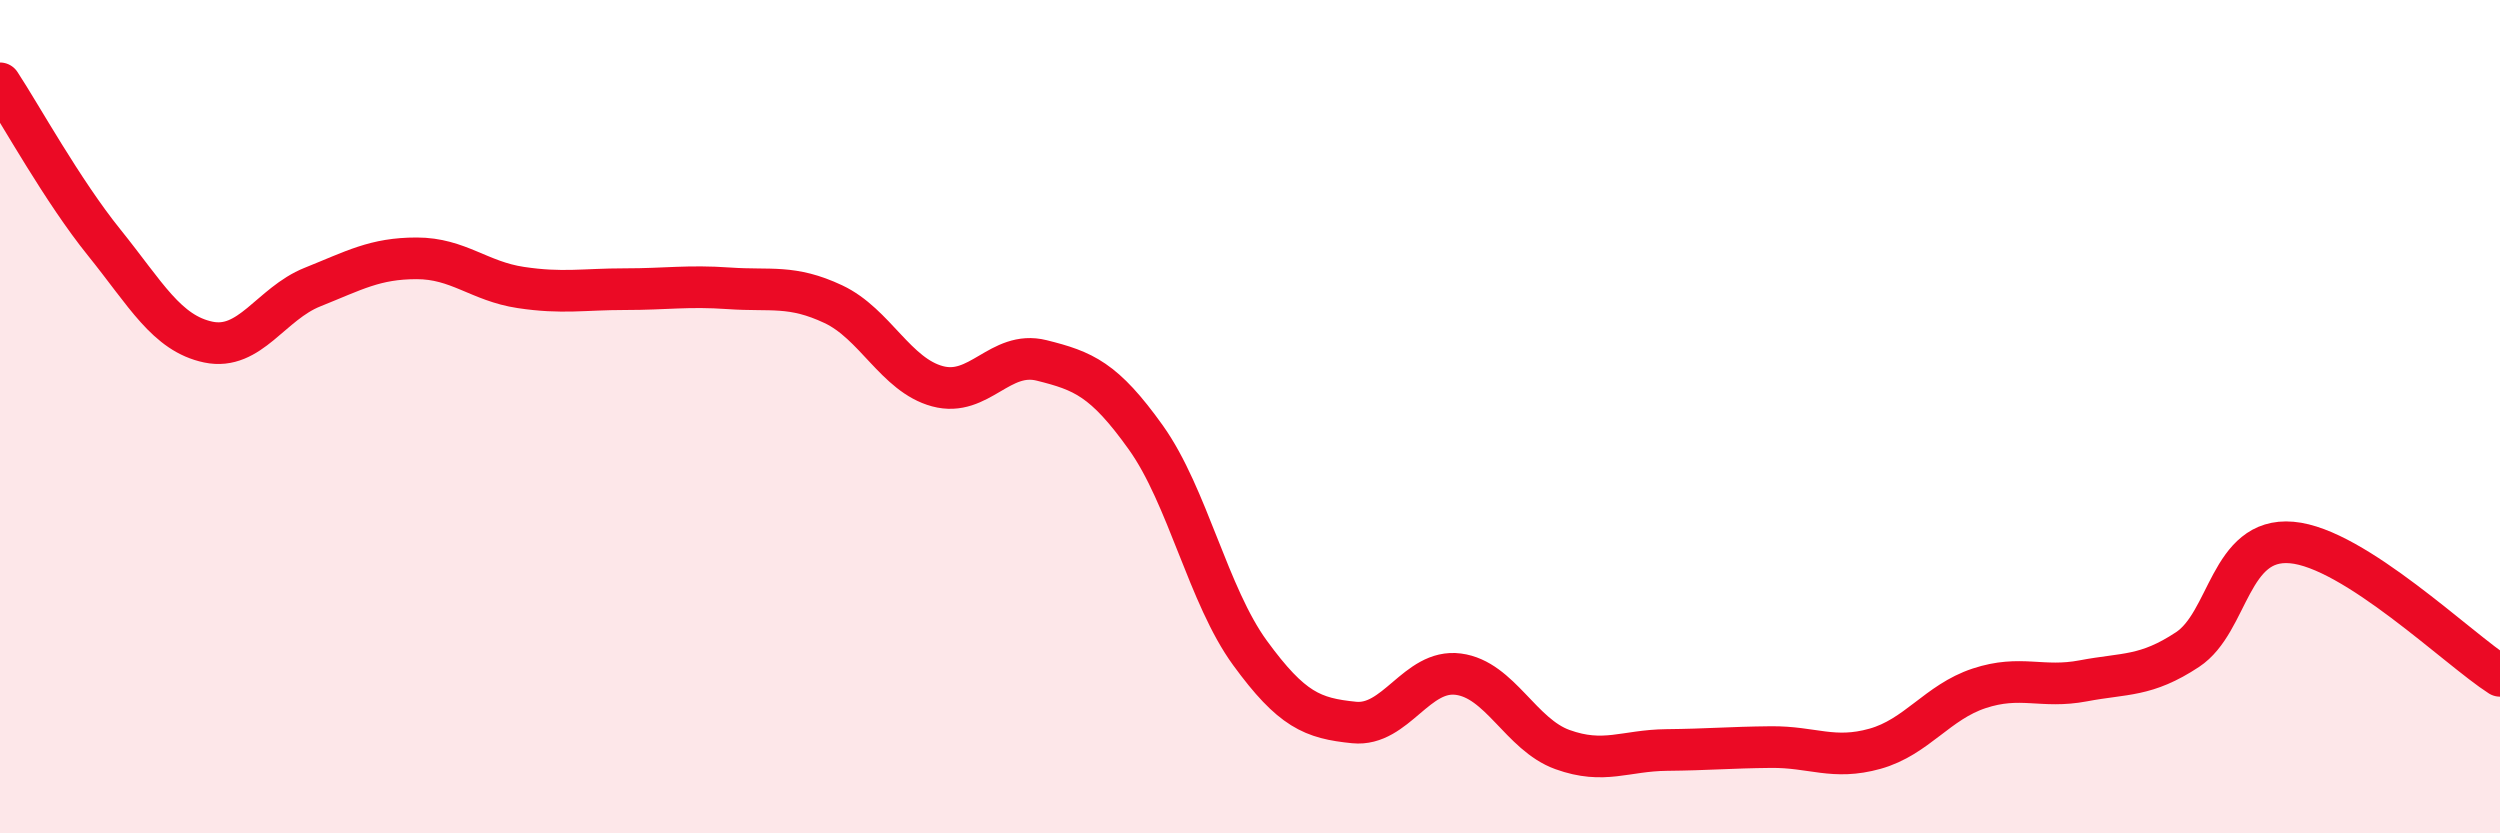 
    <svg width="60" height="20" viewBox="0 0 60 20" xmlns="http://www.w3.org/2000/svg">
      <path
        d="M 0,2 C 0.5,2.76 1.5,4.58 2.5,5.82 C 3.5,7.06 4,8 5,8.21 C 6,8.42 6.5,7.29 7.5,6.89 C 8.5,6.49 9,6.2 10,6.2 C 11,6.2 11.5,6.75 12.5,6.9 C 13.5,7.05 14,6.94 15,6.94 C 16,6.94 16.5,6.85 17.5,6.92 C 18.5,6.99 19,6.83 20,7.3 C 21,7.77 21.5,9 22.5,9.27 C 23.5,9.54 24,8.4 25,8.65 C 26,8.9 26.5,9.1 27.5,10.5 C 28.5,11.9 29,14.3 30,15.67 C 31,17.04 31.5,17.24 32.5,17.34 C 33.5,17.44 34,16.05 35,16.18 C 36,16.31 36.5,17.63 37.5,17.99 C 38.5,18.35 39,18.01 40,18 C 41,17.99 41.5,17.94 42.5,17.93 C 43.5,17.92 44,18.25 45,17.97 C 46,17.69 46.5,16.85 47.5,16.52 C 48.5,16.19 49,16.53 50,16.34 C 51,16.15 51.5,16.25 52.5,15.59 C 53.5,14.93 53.5,12.89 55,13.02 C 56.5,13.15 59,15.58 60,16.22L60 20L0 20Z"
        fill="#EB0A25"
        opacity="0.1"
        stroke-linecap="round"
        stroke-linejoin="round"
      />
      <path
        d="M 0,2 C 0.5,2.76 1.5,4.58 2.5,5.82 C 3.5,7.06 4,8 5,8.21 C 6,8.42 6.5,7.29 7.5,6.89 C 8.5,6.49 9,6.2 10,6.2 C 11,6.2 11.5,6.75 12.5,6.9 C 13.5,7.05 14,6.94 15,6.94 C 16,6.94 16.5,6.85 17.5,6.92 C 18.5,6.99 19,6.83 20,7.3 C 21,7.77 21.5,9 22.5,9.27 C 23.5,9.54 24,8.4 25,8.65 C 26,8.9 26.5,9.1 27.5,10.5 C 28.5,11.9 29,14.3 30,15.67 C 31,17.04 31.5,17.24 32.5,17.34 C 33.5,17.44 34,16.05 35,16.18 C 36,16.31 36.5,17.63 37.5,17.99 C 38.5,18.35 39,18.01 40,18 C 41,17.99 41.5,17.94 42.5,17.93 C 43.5,17.92 44,18.25 45,17.97 C 46,17.69 46.5,16.85 47.5,16.52 C 48.5,16.19 49,16.53 50,16.34 C 51,16.15 51.5,16.25 52.5,15.59 C 53.5,14.93 53.5,12.89 55,13.02 C 56.5,13.15 59,15.58 60,16.22"
        stroke="#EB0A25"
        stroke-width="1"
        fill="none"
        stroke-linecap="round"
        stroke-linejoin="round"
      />
    </svg>
  